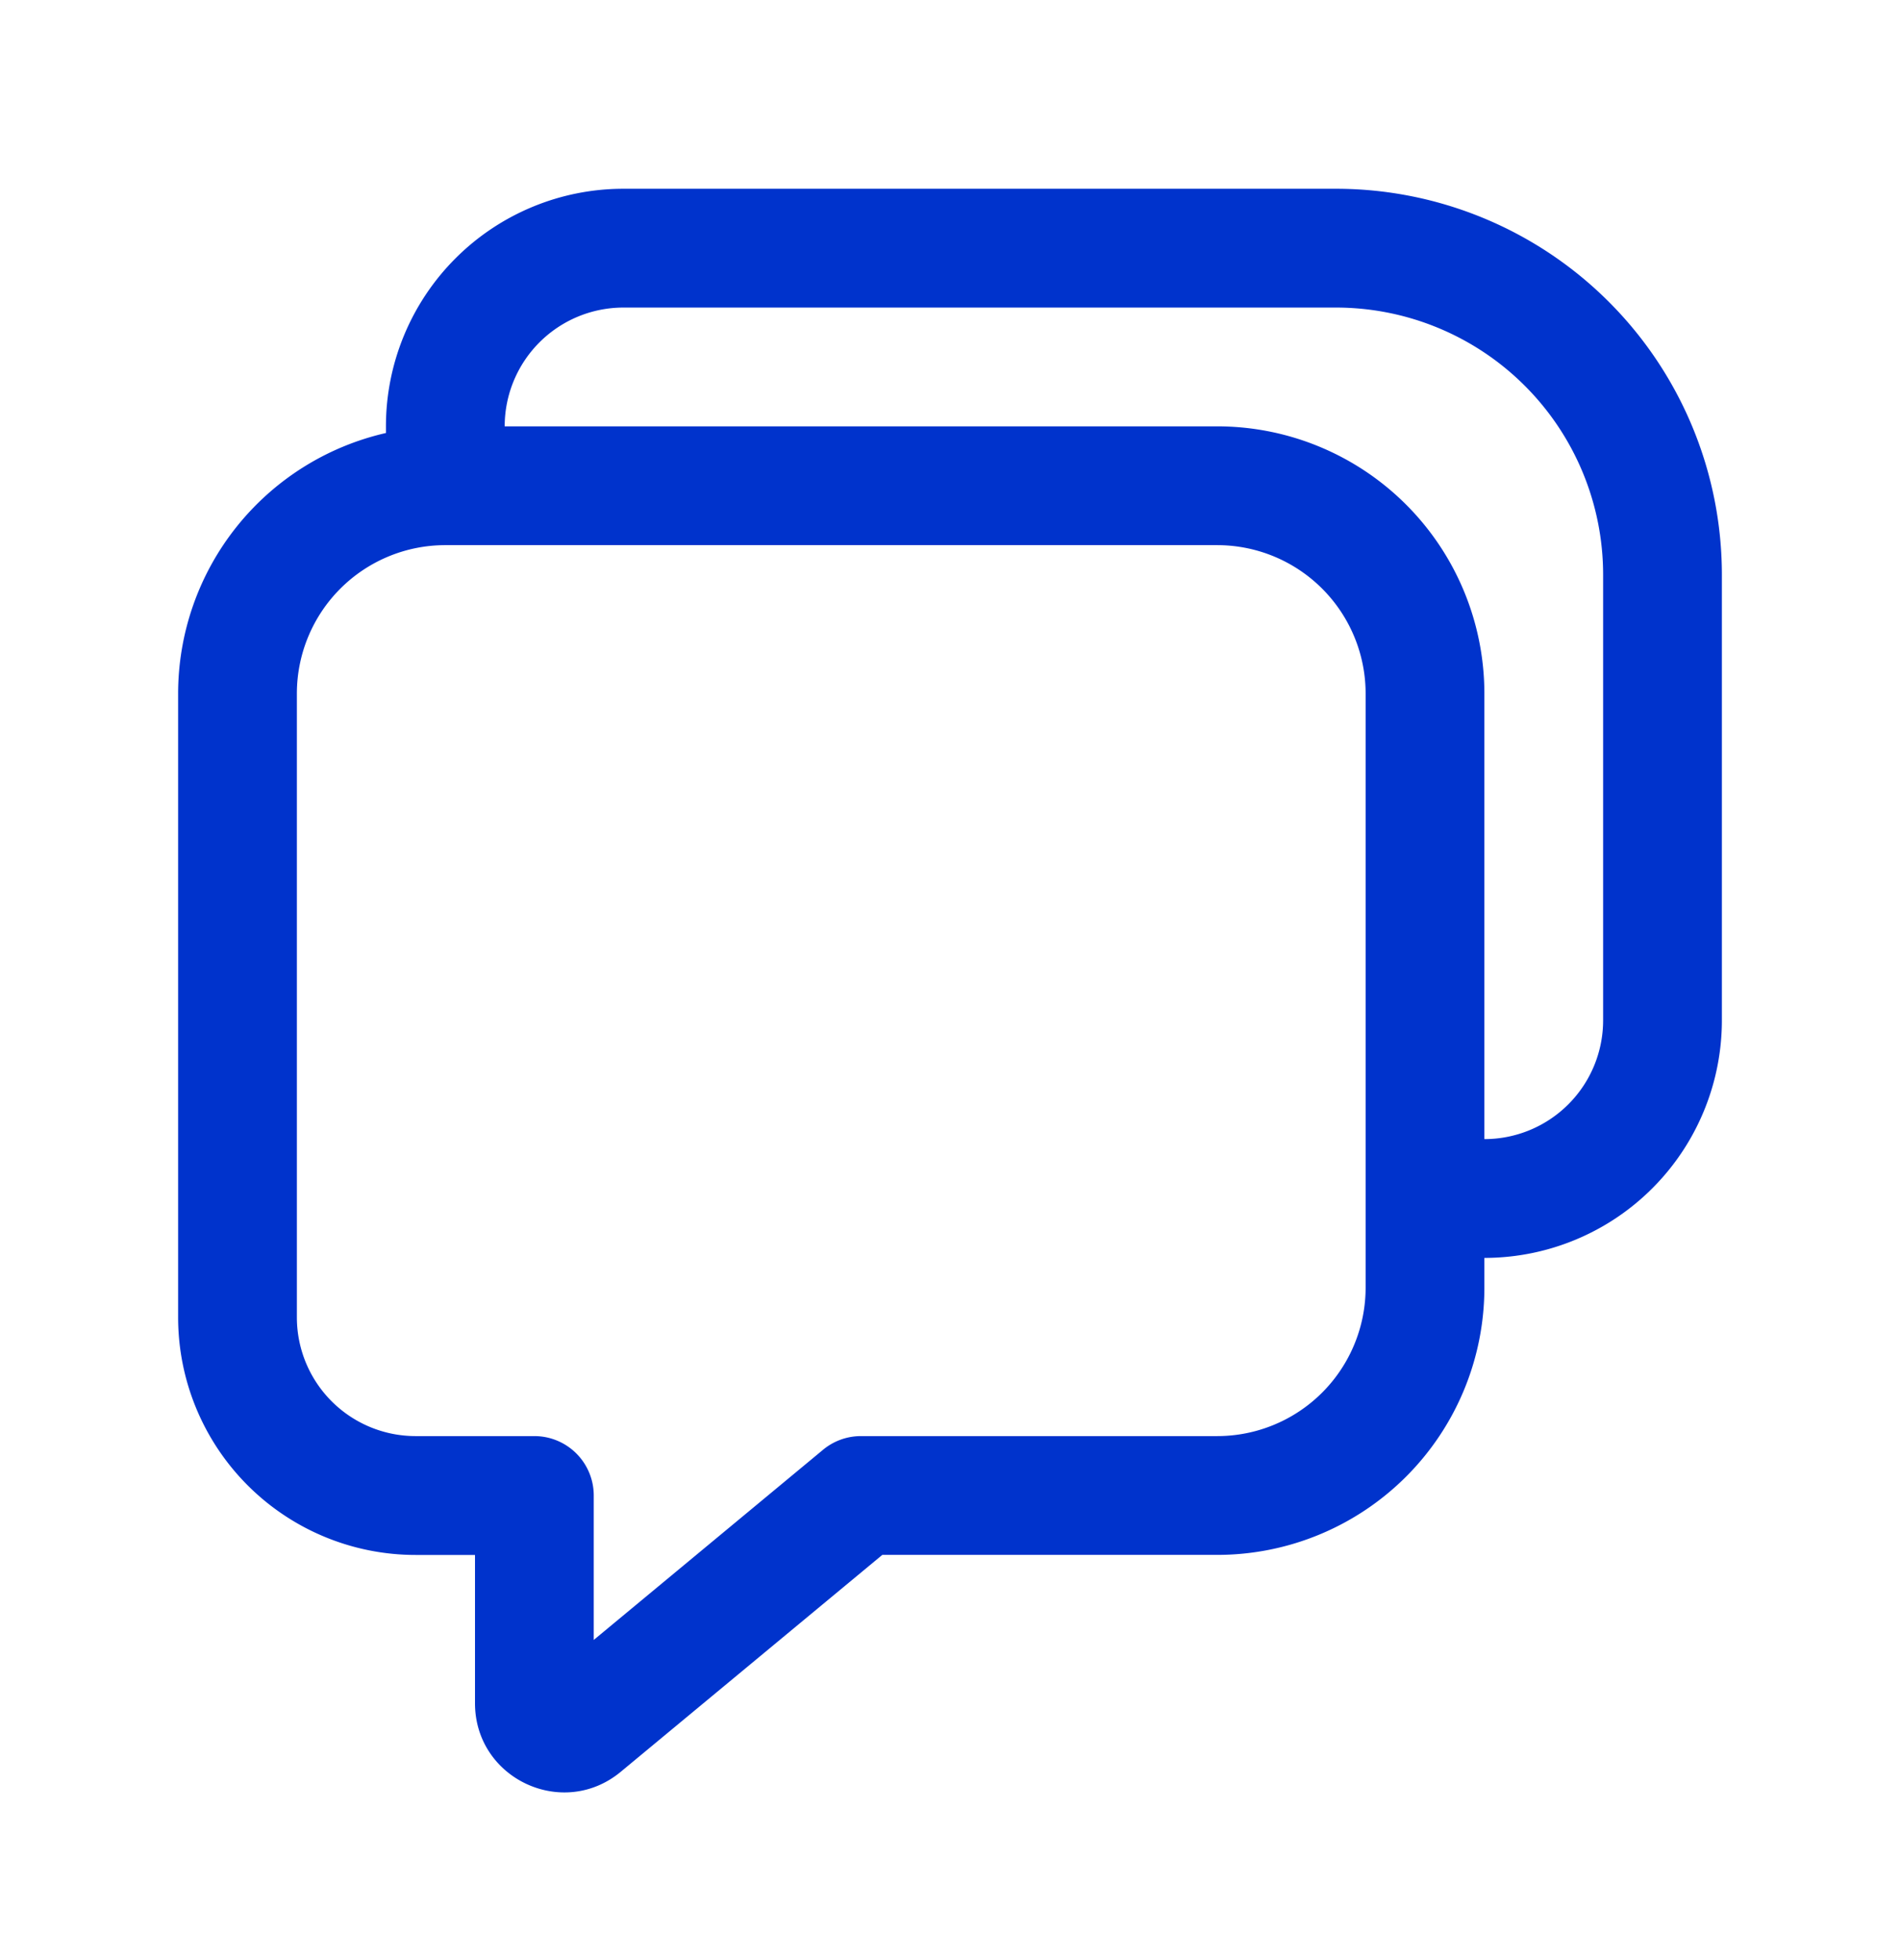 <?xml version="1.0" encoding="UTF-8"?>
<svg xmlns="http://www.w3.org/2000/svg" fill="none" viewBox="0 0 32 33" width="32" height="33">
  <path fill="#03C" d="M6.5 7.29v-.112a4 4 0 0 1 4-4h12a6.5 6.5 0 0 1 6.5 6.5v7.5a4 4 0 0 1-4 4v.5a4.5 4.5 0 0 1-4.5 4.5h-5.64l-4.403 3.65C9.48 30.64 8 29.945 8 28.675v-2.496H7a4 4 0 0 1-4-4v-10.5A4.502 4.502 0 0 1 6.5 7.29Zm2-.112h12a4.5 4.5 0 0 1 4.5 4.5v7.5a2 2 0 0 0 2-2v-7.5a4.5 4.5 0 0 0-4.5-4.5h-12a2 2 0 0 0-2 2Zm-1 2a2.5 2.5 0 0 0-2.5 2.5v10.5a2 2 0 0 0 2 2h2a1 1 0 0 1 1 1v2.432l3.862-3.202a1 1 0 0 1 .638-.23h6a2.5 2.5 0 0 0 2.5-2.5v-10a2.5 2.5 0 0 0-2.5-2.5h-13Z"></path>
</svg>

